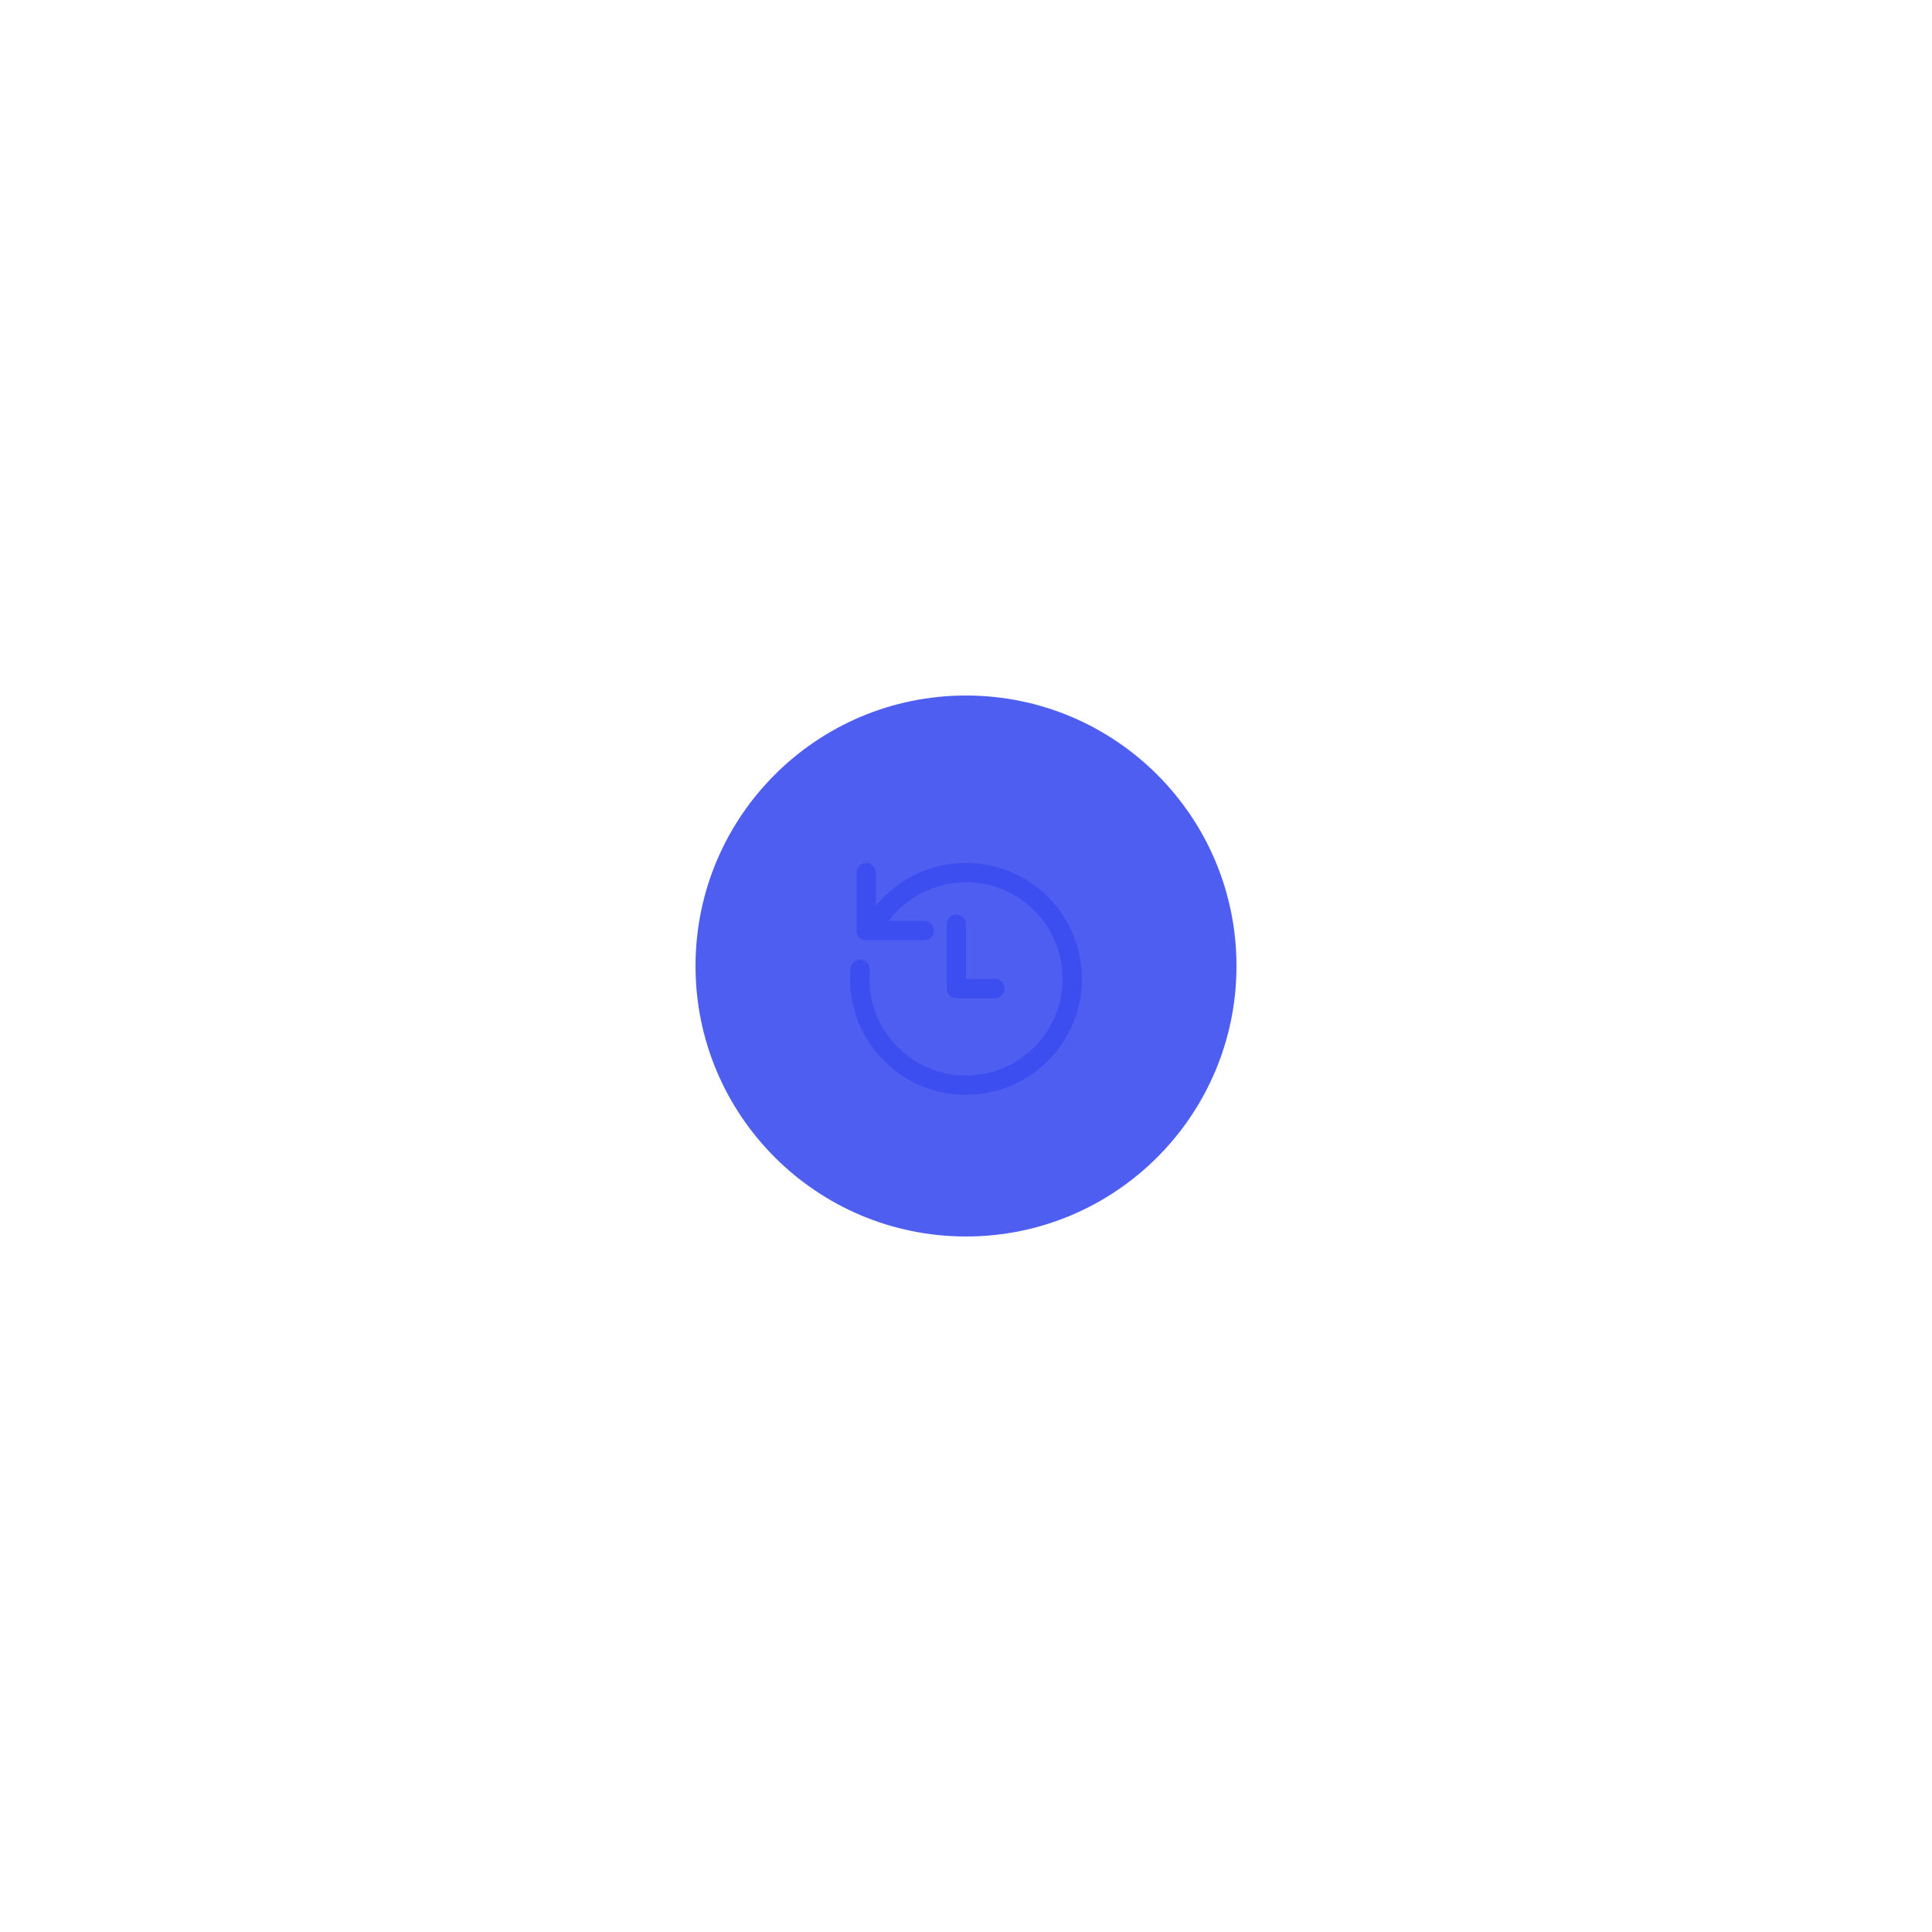 <?xml version="1.0" encoding="UTF-8"?> <svg xmlns="http://www.w3.org/2000/svg" width="300" height="300" viewBox="0 0 300 300" fill="none"> <path d="M150 134C159.941 134 168 142.059 168 152C168 161.941 159.941 170 150 170C146.581 170 143.299 169.044 140.462 167.268C139.306 166.544 138.235 165.691 137.271 164.727C136.306 163.762 135.452 162.689 134.728 161.531C132.955 158.696 132 155.416 132 152C132 151.452 132.025 150.906 132.073 150.365C132.148 149.539 132.877 148.931 133.702 149.005C134.527 149.08 135.136 149.809 135.061 150.634C135.021 151.086 135 151.542 135 152C135 154.85 135.795 157.579 137.272 159.941C137.875 160.906 138.587 161.8 139.393 162.606C140.197 163.41 141.09 164.122 142.053 164.725C144.417 166.204 147.148 167 150 167C158.284 167 165 160.284 165 152C165 143.716 158.284 137 150 137C145.205 137 140.799 139.266 137.995 143.004L143.508 143.004C144.337 143.004 145.008 143.676 145.008 144.504C145.008 145.264 144.444 145.891 143.712 145.99L143.508 146.004H134.5C133.741 146.004 133.113 145.44 133.014 144.708L133 144.504V135.504C133 134.676 133.672 134.004 134.5 134.004C135.259 134.004 135.887 134.568 135.986 135.301L136 135.504L135.998 140.687C139.372 136.512 144.473 134 150 134ZM148.5 142C149.259 142 149.887 142.565 149.986 143.297L150 143.5V152H154.5C155.328 152 156 152.672 156 153.5C156 154.259 155.435 154.887 154.703 154.986L154.5 155H148.5C147.741 155 147.113 154.435 147.014 153.703L147 153.5V143.5C147 142.672 147.672 142 148.5 142Z" fill="#3C4EF0"></path> <g opacity="0.91" filter="url(#filter0_f)"> <circle cx="150" cy="150" r="42" fill="#3C4EF0"></circle> </g> <defs> <filter id="filter0_f" x="0" y="0" width="300" height="300" filterUnits="userSpaceOnUse" color-interpolation-filters="sRGB"> <feFlood flood-opacity="0" result="BackgroundImageFix"></feFlood> <feBlend mode="normal" in="SourceGraphic" in2="BackgroundImageFix" result="shape"></feBlend> <feGaussianBlur stdDeviation="54" result="effect1_foregroundBlur"></feGaussianBlur> </filter> </defs> </svg> 